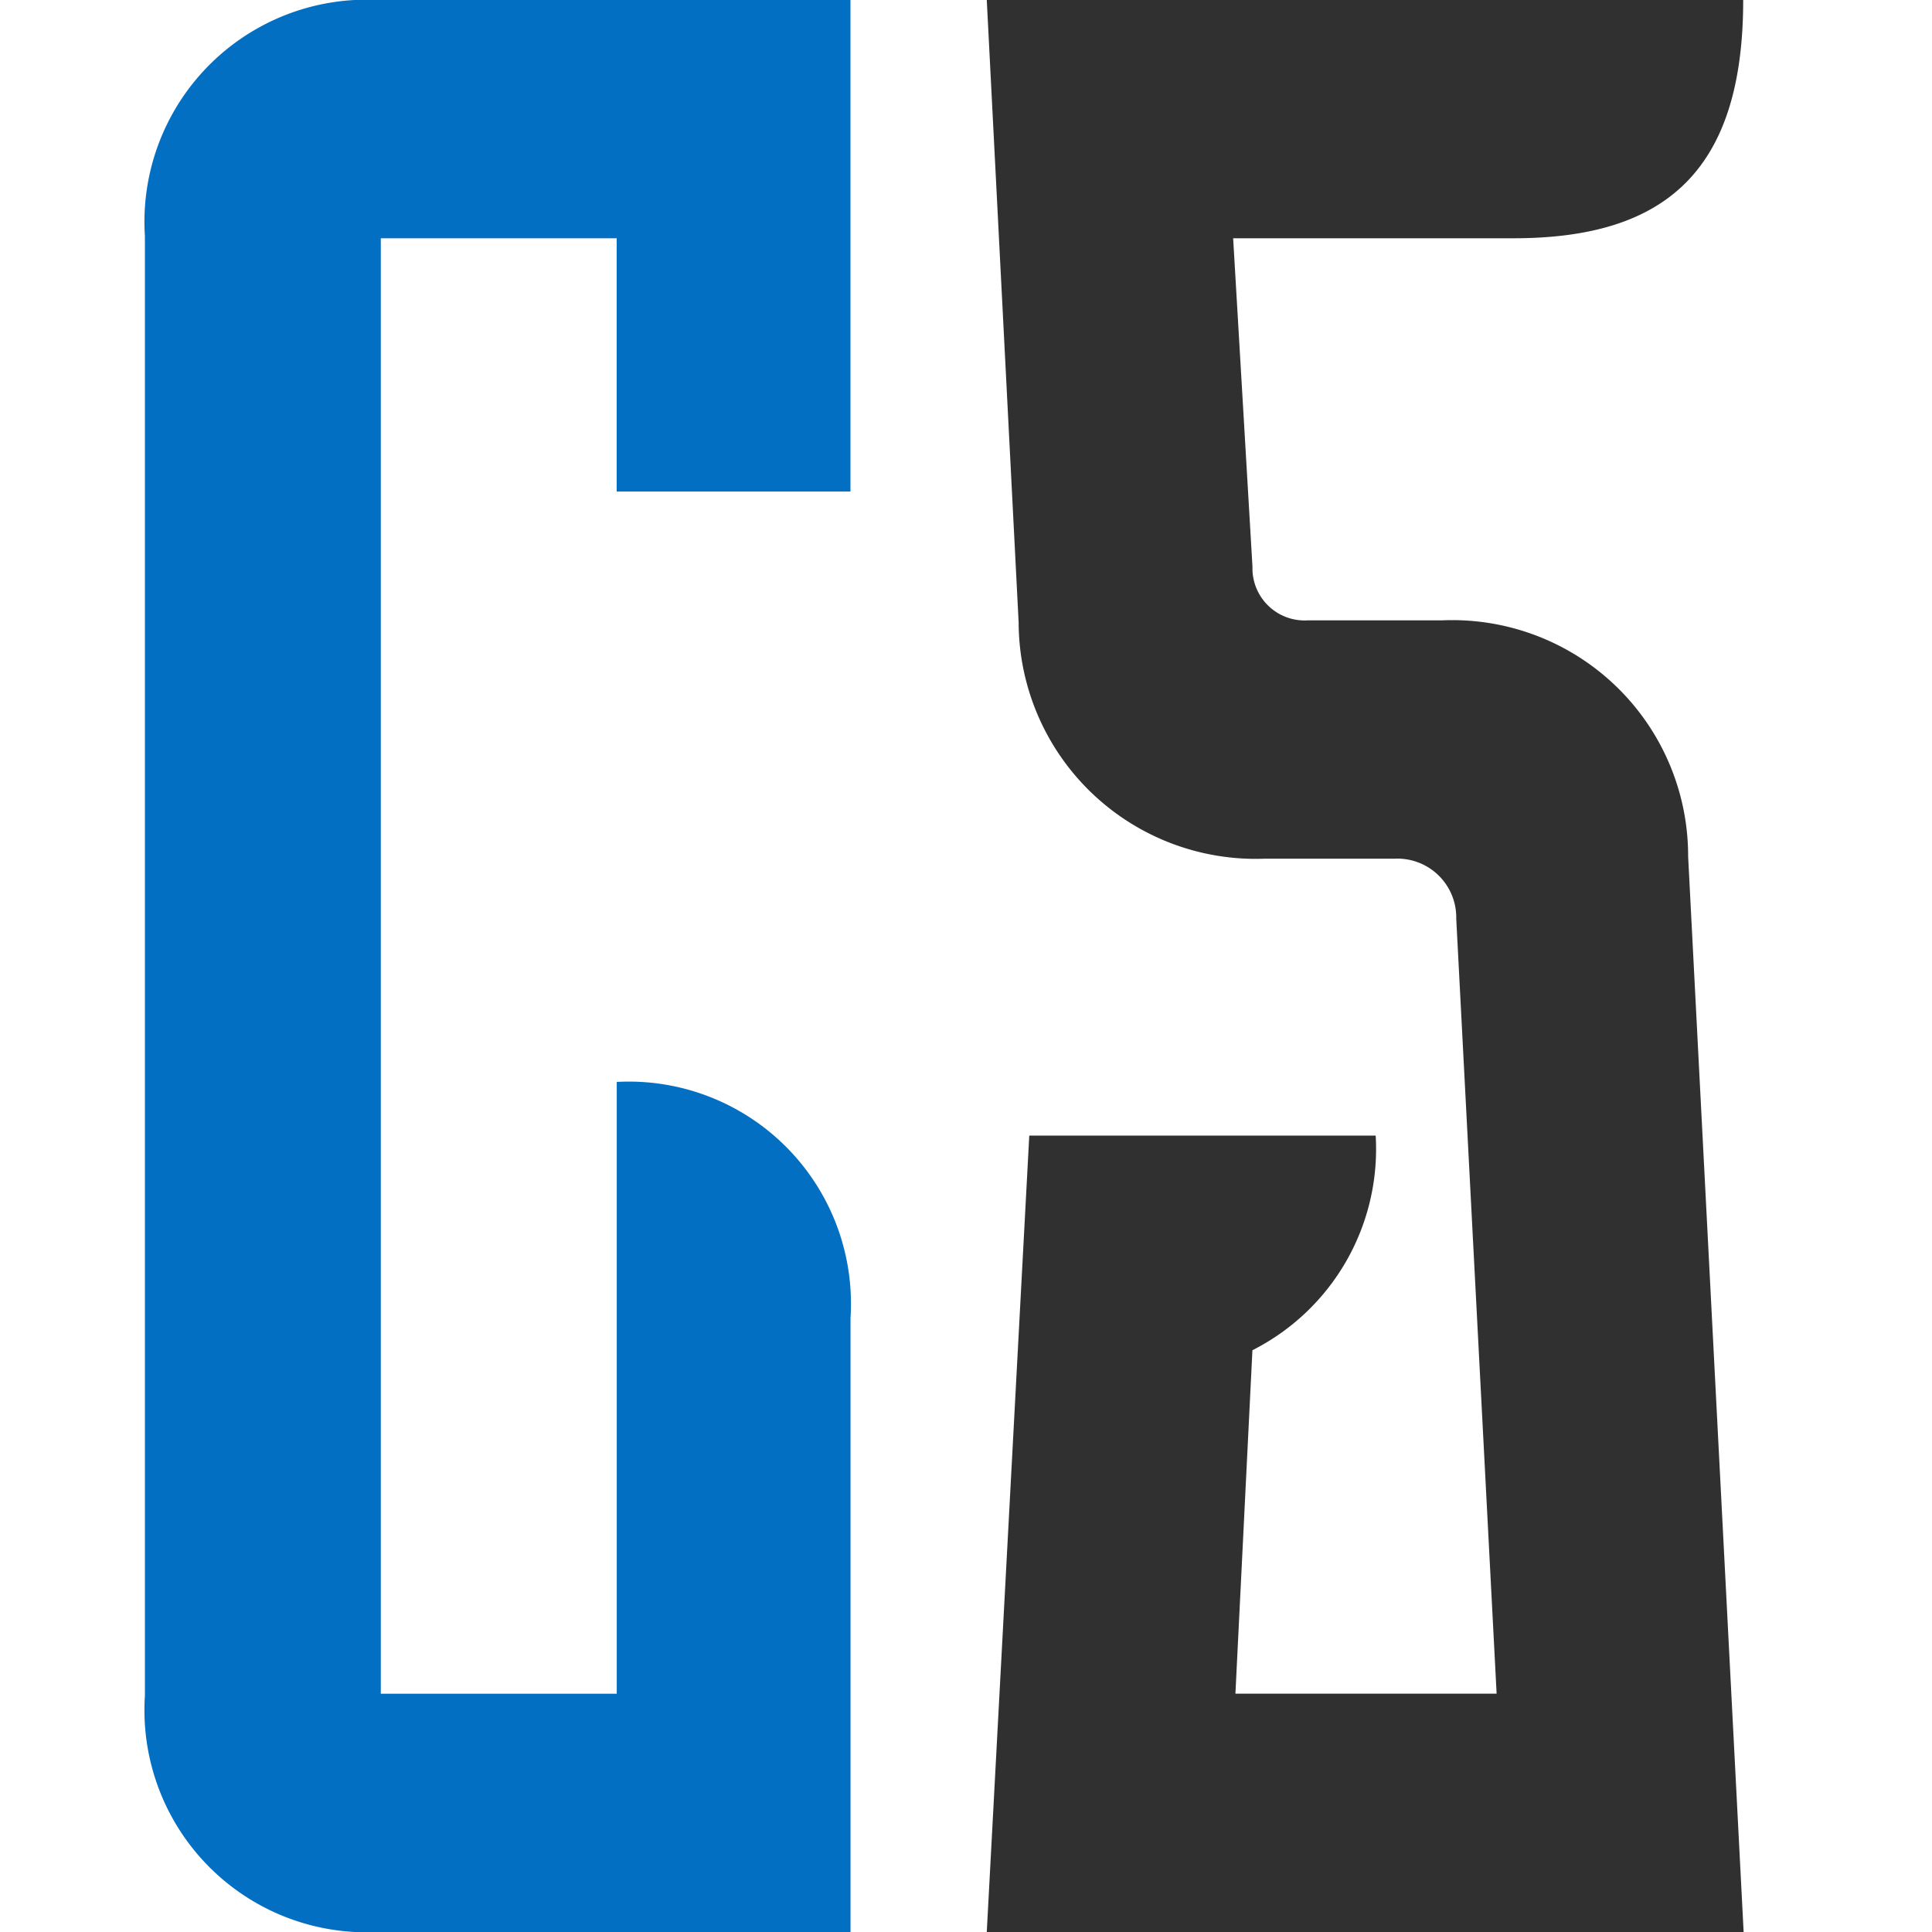 <?xml version="1.0" encoding="UTF-8"?> <svg xmlns="http://www.w3.org/2000/svg" width="40" height="40" viewBox="0 0 40 40"><g transform="translate(-317 -35)"><rect width="40" height="40" transform="translate(317 35)" fill="none"></rect><path d="M1.5-9.889A4.6,4.6,0,0,0,6.34-5h9.769V-17.711a4.6,4.6,0,0,0-4.84-4.889V-9.933H6.384V-40.067h4.884v5.244h4.84V-45H6.34A4.6,4.6,0,0,0,1.5-40.111Z" transform="translate(318.5 80)" fill="#026fc2"></path><path d="M91.575-32.156a1.08,1.08,0,0,1-1.144-1.111l-.4-6.8h5.808c3.124,0,4.752-1.378,4.752-4.933H84.93l.66,12.889a4.908,4.908,0,0,0,5.1,4.889h2.684a1.219,1.219,0,0,1,1.276,1.244l.836,16.044H90.078l.352-7.111a4.668,4.668,0,0,0,2.552-4.444H85.81L84.93-5H100.6L99.451-27.267a4.883,4.883,0,0,0-5.1-4.889Z" transform="translate(252.5 80)" fill="#303030"></path></g></svg> 